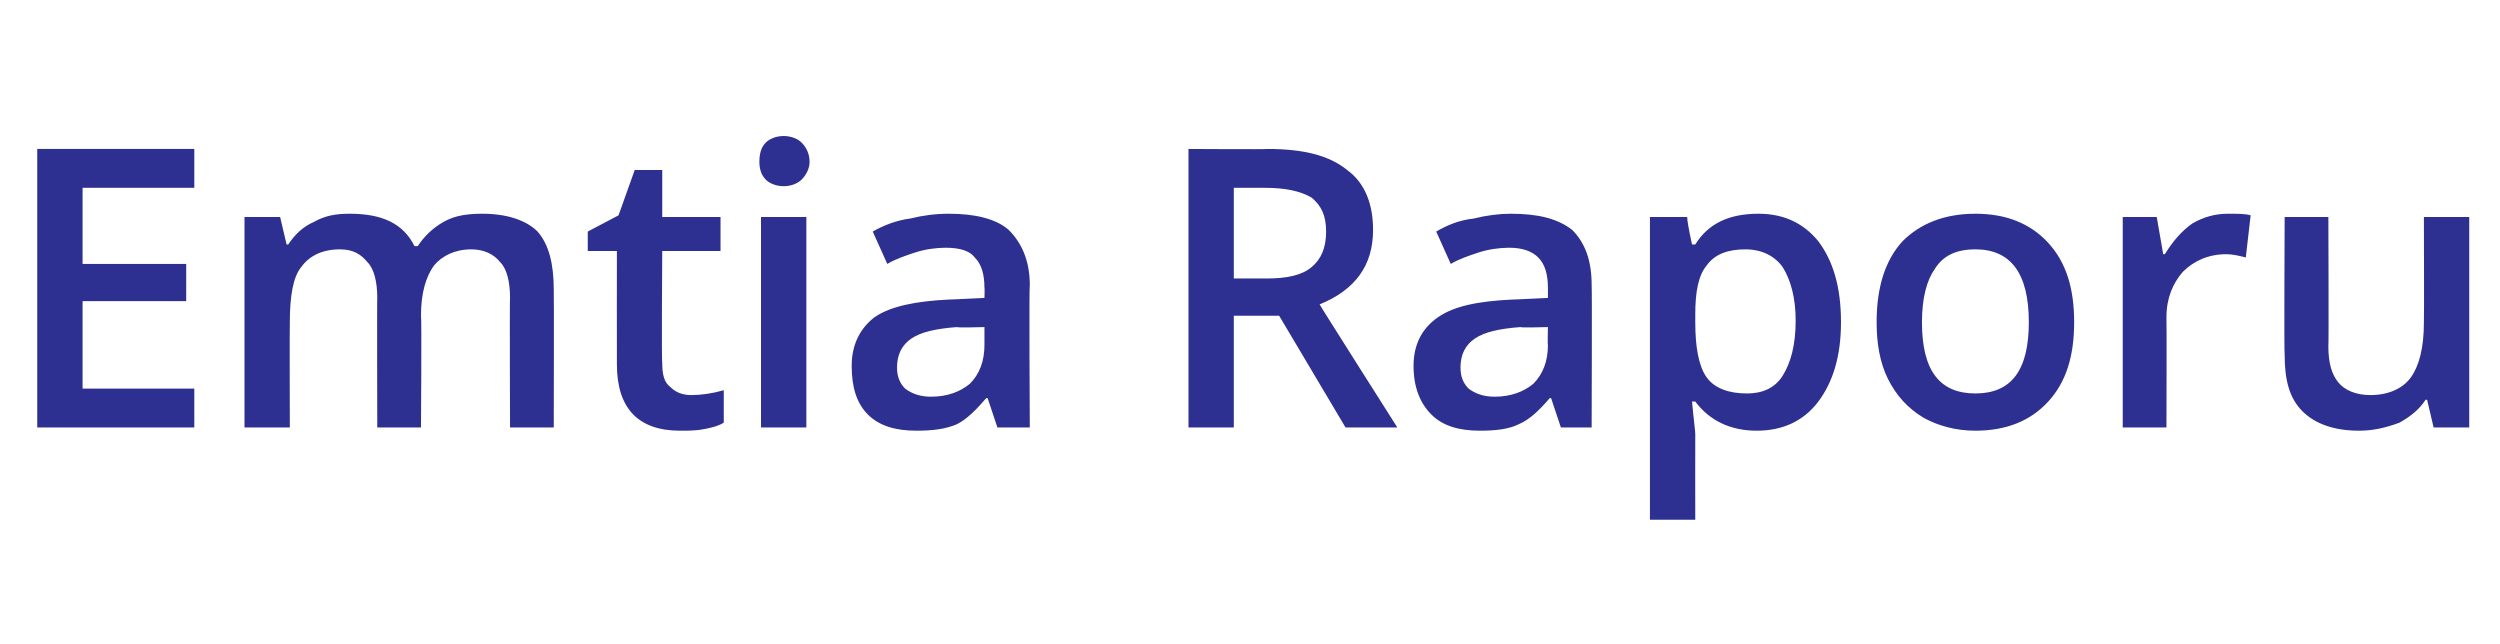 <?xml version="1.0" standalone="no"?><!DOCTYPE svg PUBLIC "-//W3C//DTD SVG 1.1//EN" "http://www.w3.org/Graphics/SVG/1.1/DTD/svg11.dtd"><svg xmlns="http://www.w3.org/2000/svg" version="1.1" width="154.4px" height="39.8px" viewBox="0 -8 154.4 39.8" style="top:-8px">  <desc>Emtia Raporu</desc>  <defs/>  <g id="Polygon62640">    <path d="M 12 18.4 L 2.3 18.4 L 2.3 1.2 L 12 1.2 L 12 3.6 L 5.1 3.6 L 5.1 8.3 L 11.5 8.3 L 11.5 10.6 L 5.1 10.6 L 5.1 16 L 12 16 L 12 18.4 Z M 26 18.4 L 23.3 18.4 C 23.3 18.4 23.28 10.37 23.3 10.4 C 23.3 9.4 23.1 8.6 22.7 8.2 C 22.3 7.7 21.8 7.4 21 7.4 C 19.9 7.4 19.1 7.8 18.6 8.5 C 18.1 9.1 17.9 10.3 17.9 11.9 C 17.88 11.91 17.9 18.4 17.9 18.4 L 15.1 18.4 L 15.1 5.4 L 17.3 5.4 L 17.7 7.1 C 17.7 7.1 17.81 7.1 17.8 7.1 C 18.2 6.5 18.7 6 19.4 5.7 C 20.1 5.3 20.8 5.2 21.6 5.2 C 23.6 5.2 24.9 5.8 25.6 7.2 C 25.6 7.2 25.8 7.2 25.8 7.2 C 26.2 6.6 26.7 6.1 27.4 5.7 C 28.1 5.3 28.9 5.2 29.8 5.2 C 31.3 5.2 32.5 5.6 33.2 6.3 C 33.9 7.1 34.2 8.3 34.2 9.9 C 34.22 9.91 34.2 18.4 34.2 18.4 L 31.5 18.4 C 31.5 18.4 31.47 10.37 31.5 10.4 C 31.5 9.4 31.3 8.6 30.9 8.2 C 30.5 7.7 29.9 7.4 29.1 7.4 C 28.1 7.4 27.3 7.8 26.8 8.4 C 26.3 9.1 26 10.1 26 11.5 C 26.05 11.5 26 18.4 26 18.4 Z M 42.7 16.4 C 43.3 16.4 44 16.3 44.7 16.1 C 44.7 16.1 44.7 18.1 44.7 18.1 C 44.4 18.3 44 18.4 43.5 18.5 C 43 18.6 42.5 18.6 42 18.6 C 39.4 18.6 38.1 17.2 38.1 14.5 C 38.09 14.47 38.1 7.5 38.1 7.5 L 36.3 7.5 L 36.3 6.3 L 38.2 5.3 L 39.2 2.5 L 40.9 2.5 L 40.9 5.4 L 44.5 5.4 L 44.5 7.5 L 40.9 7.5 C 40.9 7.5 40.85 14.43 40.9 14.4 C 40.9 15.1 41 15.6 41.4 15.9 C 41.7 16.2 42.1 16.4 42.7 16.4 Z M 49.8 18.4 L 47 18.4 L 47 5.4 L 49.8 5.4 L 49.8 18.4 Z M 46.9 2 C 46.9 1.5 47 1.1 47.3 0.8 C 47.5 0.6 47.9 0.4 48.4 0.4 C 48.9 0.4 49.3 0.6 49.5 0.8 C 49.8 1.1 50 1.5 50 2 C 50 2.4 49.8 2.8 49.5 3.1 C 49.3 3.3 48.9 3.5 48.4 3.5 C 47.9 3.5 47.5 3.3 47.3 3.1 C 47 2.8 46.9 2.4 46.9 2 Z M 61.6 18.4 L 61 16.6 C 61 16.6 60.94 16.56 60.9 16.6 C 60.3 17.3 59.7 17.9 59.1 18.2 C 58.4 18.5 57.6 18.6 56.6 18.6 C 55.3 18.6 54.3 18.3 53.6 17.6 C 52.9 16.9 52.6 15.9 52.6 14.6 C 52.6 13.3 53.1 12.3 54 11.6 C 55 10.9 56.6 10.6 58.6 10.5 C 58.58 10.51 60.8 10.4 60.8 10.4 C 60.8 10.4 60.82 9.75 60.8 9.8 C 60.8 8.9 60.6 8.3 60.2 7.9 C 59.9 7.5 59.3 7.3 58.4 7.3 C 57.8 7.3 57.1 7.4 56.5 7.6 C 55.9 7.8 55.3 8 54.8 8.3 C 54.8 8.3 53.9 6.3 53.9 6.3 C 54.6 5.9 55.4 5.6 56.2 5.5 C 57 5.3 57.8 5.2 58.6 5.2 C 60.2 5.2 61.5 5.5 62.3 6.2 C 63.1 7 63.6 8.1 63.6 9.6 C 63.55 9.63 63.6 18.4 63.6 18.4 L 61.6 18.4 Z M 57.5 16.5 C 58.5 16.5 59.3 16.2 59.9 15.7 C 60.5 15.1 60.8 14.3 60.8 13.3 C 60.8 13.3 60.8 12.2 60.8 12.2 C 60.8 12.2 59.13 12.25 59.1 12.2 C 57.8 12.3 56.9 12.5 56.3 12.9 C 55.7 13.3 55.4 13.9 55.4 14.7 C 55.4 15.3 55.6 15.7 55.9 16 C 56.3 16.3 56.8 16.5 57.5 16.5 Z M 76.2 9.2 C 76.2 9.2 78.19 9.2 78.2 9.2 C 79.5 9.2 80.4 9 81 8.5 C 81.6 8 81.9 7.3 81.9 6.3 C 81.9 5.3 81.6 4.7 81 4.2 C 80.3 3.8 79.4 3.6 78.1 3.6 C 78.1 3.6 76.2 3.6 76.2 3.6 L 76.2 9.2 Z M 76.2 11.5 L 76.2 18.4 L 73.4 18.4 L 73.4 1.2 C 73.4 1.2 78.28 1.23 78.3 1.2 C 80.5 1.2 82.1 1.6 83.2 2.5 C 84.3 3.3 84.8 4.6 84.8 6.2 C 84.8 8.4 83.7 9.9 81.5 10.8 C 81.46 10.78 86.3 18.4 86.3 18.4 L 83.1 18.4 L 79 11.5 L 76.2 11.5 Z M 96.4 18.4 L 95.8 16.6 C 95.8 16.6 95.71 16.56 95.7 16.6 C 95.1 17.3 94.5 17.9 93.8 18.2 C 93.2 18.5 92.4 18.6 91.4 18.6 C 90.1 18.6 89.1 18.3 88.4 17.6 C 87.7 16.9 87.3 15.9 87.3 14.6 C 87.3 13.3 87.8 12.3 88.8 11.6 C 89.8 10.9 91.3 10.6 93.4 10.5 C 93.36 10.51 95.6 10.4 95.6 10.4 C 95.6 10.4 95.6 9.75 95.6 9.8 C 95.6 8.9 95.4 8.3 95 7.9 C 94.6 7.5 94 7.3 93.2 7.3 C 92.6 7.3 91.9 7.4 91.3 7.6 C 90.7 7.8 90.1 8 89.6 8.3 C 89.6 8.3 88.7 6.3 88.7 6.3 C 89.4 5.9 90.1 5.6 91 5.5 C 91.8 5.3 92.6 5.2 93.3 5.2 C 95 5.2 96.2 5.5 97.1 6.2 C 97.9 7 98.3 8.1 98.3 9.6 C 98.33 9.63 98.3 18.4 98.3 18.4 L 96.4 18.4 Z M 92.3 16.5 C 93.3 16.5 94.1 16.2 94.7 15.7 C 95.3 15.1 95.6 14.3 95.6 13.3 C 95.57 13.3 95.6 12.2 95.6 12.2 C 95.6 12.2 93.91 12.25 93.9 12.2 C 92.6 12.3 91.7 12.5 91.1 12.9 C 90.5 13.3 90.2 13.9 90.2 14.7 C 90.2 15.3 90.4 15.7 90.7 16 C 91.1 16.3 91.6 16.5 92.3 16.5 Z M 108.5 18.6 C 106.9 18.6 105.6 18 104.7 16.8 C 104.7 16.8 104.5 16.8 104.5 16.8 C 104.6 17.9 104.7 18.6 104.7 18.8 C 104.69 18.82 104.7 24.1 104.7 24.1 L 101.9 24.1 L 101.9 5.4 C 101.9 5.4 104.16 5.4 104.2 5.4 C 104.2 5.6 104.3 6.2 104.5 7.1 C 104.5 7.1 104.7 7.1 104.7 7.1 C 105.5 5.8 106.8 5.2 108.6 5.2 C 110.2 5.2 111.4 5.8 112.3 6.9 C 113.2 8.1 113.7 9.7 113.7 11.9 C 113.7 14 113.2 15.6 112.3 16.8 C 111.4 18 110.1 18.6 108.5 18.6 Z M 107.8 7.4 C 106.7 7.4 105.9 7.7 105.4 8.4 C 104.9 9 104.7 10 104.7 11.4 C 104.7 11.4 104.7 11.9 104.7 11.9 C 104.7 13.4 104.9 14.6 105.4 15.3 C 105.9 16 106.8 16.3 107.9 16.3 C 108.8 16.3 109.6 16 110.1 15.2 C 110.6 14.4 110.9 13.3 110.9 11.8 C 110.9 10.4 110.6 9.3 110.1 8.5 C 109.6 7.8 108.8 7.4 107.8 7.4 Z M 128.1 11.9 C 128.1 14 127.6 15.6 126.5 16.8 C 125.4 18 123.9 18.6 122 18.6 C 120.8 18.6 119.7 18.3 118.8 17.8 C 117.8 17.2 117.1 16.4 116.6 15.4 C 116.1 14.4 115.9 13.2 115.9 11.9 C 115.9 9.8 116.4 8.1 117.5 6.9 C 118.6 5.8 120.1 5.2 122 5.2 C 123.9 5.2 125.4 5.8 126.5 7 C 127.6 8.2 128.1 9.8 128.1 11.9 Z M 118.7 11.9 C 118.7 14.9 119.8 16.3 122 16.3 C 124.2 16.3 125.3 14.9 125.3 11.9 C 125.3 8.9 124.2 7.4 122 7.4 C 120.8 7.4 120 7.8 119.5 8.6 C 119 9.3 118.7 10.4 118.7 11.9 Z M 137.6 5.2 C 138.2 5.2 138.7 5.2 139 5.3 C 139 5.3 138.7 7.9 138.7 7.9 C 138.3 7.8 137.9 7.7 137.5 7.7 C 136.4 7.7 135.5 8.1 134.8 8.8 C 134.2 9.5 133.8 10.4 133.8 11.6 C 133.82 11.59 133.8 18.4 133.8 18.4 L 131.1 18.4 L 131.1 5.4 L 133.2 5.4 L 133.6 7.7 C 133.6 7.7 133.73 7.69 133.7 7.7 C 134.2 6.9 134.7 6.3 135.4 5.8 C 136.1 5.4 136.8 5.2 137.6 5.2 Z M 150.3 18.4 L 149.9 16.7 C 149.9 16.7 149.79 16.66 149.8 16.7 C 149.4 17.3 148.9 17.7 148.2 18.1 C 147.4 18.4 146.6 18.6 145.7 18.6 C 144.2 18.6 143 18.2 142.2 17.4 C 141.4 16.6 141.1 15.5 141.1 13.9 C 141.06 13.88 141.1 5.4 141.1 5.4 L 143.8 5.4 C 143.8 5.4 143.83 13.39 143.8 13.4 C 143.8 14.4 144 15.1 144.4 15.6 C 144.8 16.1 145.5 16.4 146.4 16.4 C 147.5 16.4 148.4 16 148.9 15.3 C 149.4 14.6 149.7 13.5 149.7 11.9 C 149.72 11.86 149.7 5.4 149.7 5.4 L 152.5 5.4 L 152.5 18.4 L 150.3 18.4 Z " stroke="none" fill="#2d3091"/>  </g></svg>